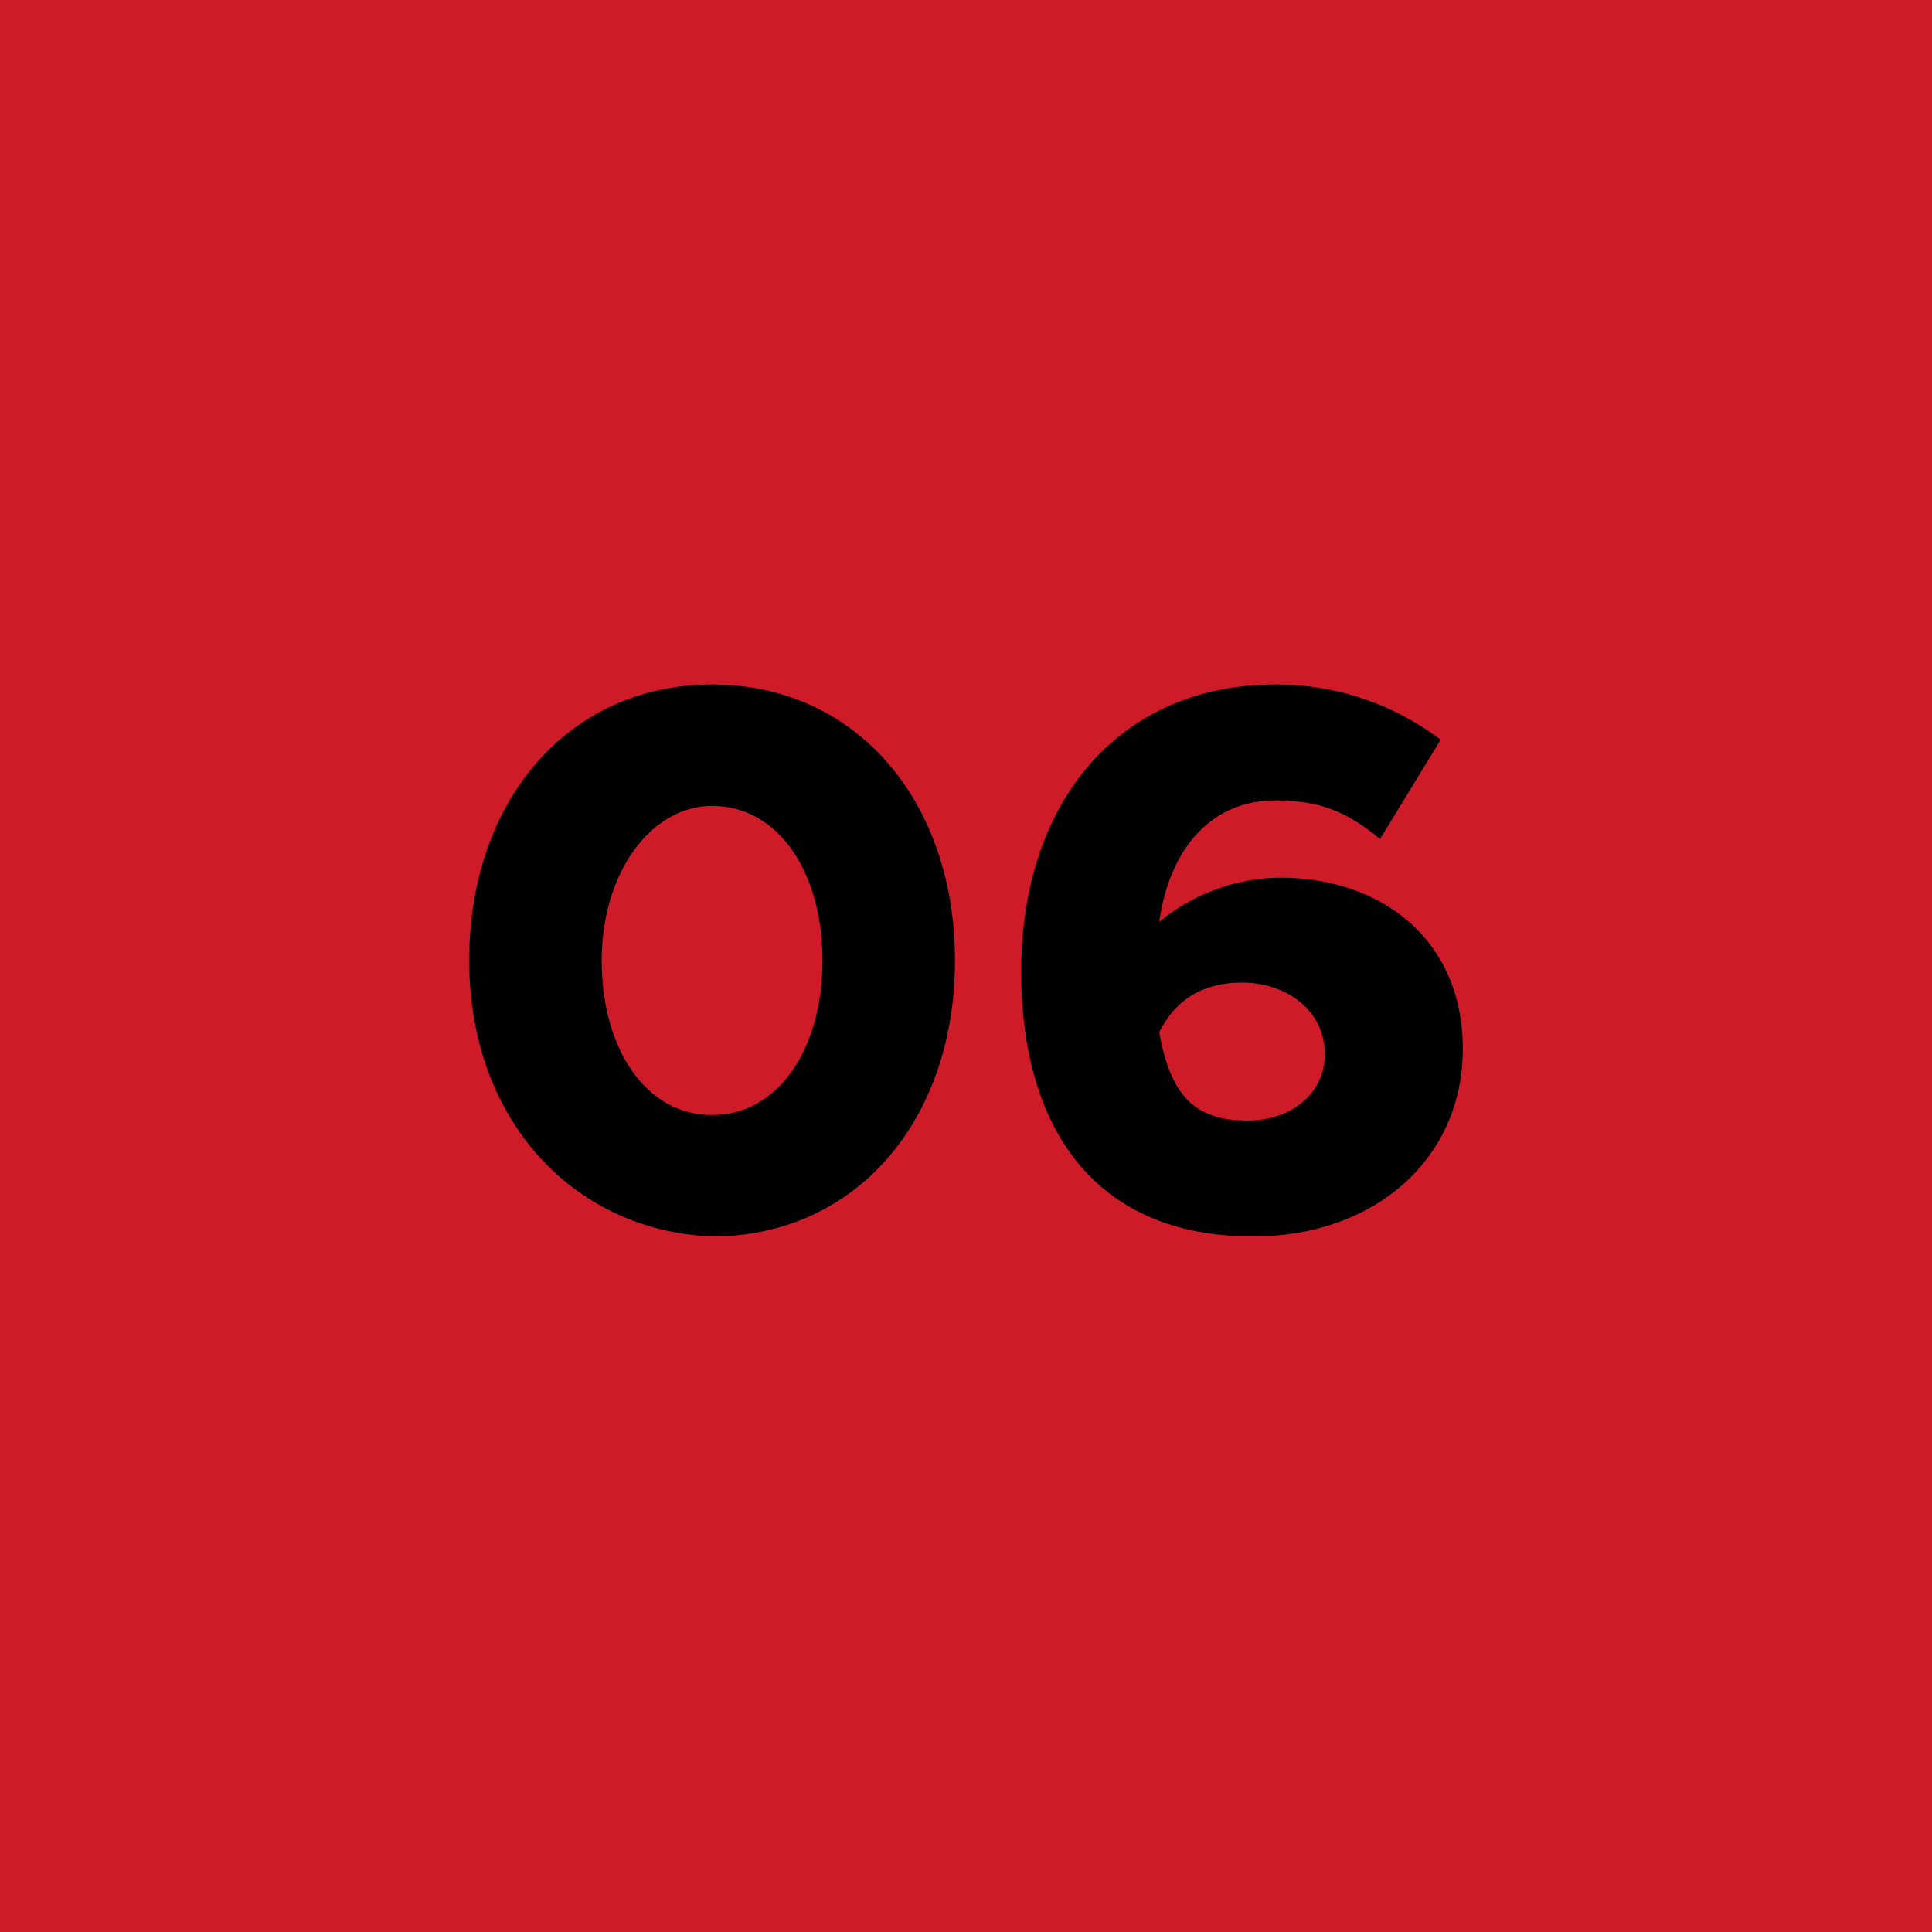 <!--?xml version="1.0" encoding="utf-8"?-->
<!-- Generator: Adobe Illustrator 27.2.0, SVG Export Plug-In . SVG Version: 6.00 Build 0)  -->
<svg xml:space="preserve" style="enable-background:new 0 0 35 35;" viewBox="0 0 35 35" y="0px" x="0px" xmlns:xlink="http://www.w3.org/1999/xlink" xmlns="http://www.w3.org/2000/svg" version="1.1">
<style type="text/css">
	.st0{display:none;}
	.st1{display:inline;}
	.st2{fill:#FFFFFF;}
	.st3{display:inline;fill:#616166;}
	.st4{display:inline;fill:#C1C9C6;}
	.st5{display:inline;fill:#F8B923;}
	.st6{display:inline;fill:#EA7C0F;}
	.st7{fill:#CF1A28;}
	.st8{display:inline;fill:#0075B1;}
	.st9{display:inline;fill:#0459A4;}
	.st10{display:inline;fill:#7F9B2A;}
	.st11{display:inline;fill:#E5DAC0;}
	.st12{display:inline;fill:#0080A3;}
</style>
<g class="st0" id="schwarz_kartoniert">
	<rect height="35" width="35" class="st1" y="0"></rect>
	<g class="st1">
		<path d="M8.1,17.4c0-2.9,1.8-5,4.4-5c2.6,0,4.4,2.1,4.4,5c0,2.9-1.8,5-4.4,5C9.9,22.3,8.1,20.3,8.1,17.4z M14.5,17.4
			c0-1.6-0.8-2.8-2-2.8c-1.1,0-2,1.2-2,2.8c0,1.6,0.8,2.8,2,2.8C13.7,20.2,14.5,19,14.5,17.4z" class="st2"></path>
		<path d="M18.1,17.4c0-2.9,1.8-5,4.4-5c2.6,0,4.4,2.1,4.4,5c0,2.9-1.8,5-4.4,5C19.9,22.3,18.1,20.3,18.1,17.4z
			 M24.5,17.4c0-1.6-0.8-2.8-2-2.8c-1.1,0-2,1.2-2,2.8c0,1.6,0.8,2.8,2,2.8C23.6,20.2,24.5,19,24.5,17.4z" class="st2"></path>
	</g>
</g>
<g class="st0" id="anthrazit">
	<rect height="35" width="35" class="st3" y="0"></rect>
	<g class="st1">
		<path d="M10,17.4c0-2.9,1.8-5,4.4-5c2.6,0,4.4,2.1,4.4,5c0,2.9-1.8,5-4.4,5C11.9,22.3,10,20.3,10,17.4z M16.4,17.4
			c0-1.6-0.8-2.8-2-2.8c-1.1,0-2,1.2-2,2.8c0,1.6,0.8,2.8,2,2.8C15.6,20.2,16.4,19,16.4,17.4z" class="st2"></path>
		<path d="M22.2,15.3l-1.6,1l-1-1.7l3.1-2h1.9v9.6h-2.4V15.3z" class="st2"></path>
	</g>
</g>
<g class="st0" id="hellgrau">
	<rect height="35" width="35" class="st4" y="0"></rect>
	<g class="st1">
		<path d="M8.8,17.4c0-2.9,1.8-5,4.4-5c2.6,0,4.4,2.1,4.4,5c0,2.9-1.8,5-4.4,5C10.6,22.3,8.8,20.3,8.8,17.4z M15.2,17.4
			c0-1.6-0.8-2.8-2-2.8c-1.1,0-2,1.2-2,2.8c0,1.6,0.8,2.8,2,2.8C14.3,20.2,15.2,19,15.2,17.4z"></path>
		<path d="M18.7,20.2l3.6-2.7c1.1-0.8,1.4-1.3,1.4-1.9c0-0.7-0.6-1.1-1.3-1.1c-0.9,0-1.6,0.4-2.3,1.2l-1.5-1.5
			c1-1.2,2.3-1.9,3.9-1.9c2.2,0,3.7,1.3,3.7,3.2c0,1.3-0.5,2.3-2.2,3.4L22.4,20h3.8v2.1h-7.5V20.2z"></path>
	</g>
</g>
<g class="st0" id="schwarz">
	<rect height="35" width="35" class="st1" y="0"></rect>
	<g class="st1">
		<path d="M8.8,17.4c0-2.9,1.8-5,4.4-5c2.6,0,4.4,2.1,4.4,5c0,2.9-1.8,5-4.4,5C10.6,22.3,8.8,20.3,8.8,17.4z M15.2,17.4
			c0-1.6-0.8-2.8-2-2.8c-1.1,0-2,1.2-2,2.8c0,1.6,0.8,2.8,2,2.8C14.4,20.2,15.2,19,15.2,17.4z" class="st2"></path>
		<path d="M18.5,20.7l1.4-1.6c0.7,0.7,1.6,1.1,2.5,1.1c1,0,1.5-0.4,1.5-1c0-0.6-0.5-0.9-1.7-0.9l-1.1,0v-2h1.1
			c1,0,1.5-0.3,1.5-0.9c0-0.6-0.6-0.9-1.4-0.9c-0.9,0-1.6,0.4-2.2,1l-1.3-1.5c0.8-1,2-1.7,3.8-1.7c2.3,0,3.6,1.1,3.6,2.6
			c0,1.1-0.7,1.9-1.8,2.2c1.1,0.3,2,1,2,2.2c0,1.7-1.5,2.9-3.8,2.9C20.7,22.4,19.3,21.7,18.5,20.7z" class="st2"></path>
	</g>
</g>
<g class="st0" id="gelb">
	<rect height="35" width="35" class="st5" y="0"></rect>
	<g class="st1">
		<path d="M8.5,17.4c0-2.9,1.8-5,4.4-5c2.6,0,4.4,2.1,4.4,5c0,2.9-1.8,5-4.4,5C10.3,22.3,8.5,20.3,8.5,17.4z M14.9,17.4
			c0-1.6-0.8-2.8-2-2.8c-1.1,0-2,1.2-2,2.8c0,1.6,0.8,2.8,2,2.8C14.1,20.2,14.9,19,14.9,17.4z"></path>
		<path d="M23,20.3h-4.7l-0.2-1.8l4.4-6h2.9v5.8h1.2v2h-1.2v1.8H23V20.3z M23,18.3V15l-2.4,3.3H23z"></path>
	</g>
</g>
<g class="st0" id="mandarine">
	<rect height="35" width="35" class="st6" y="0"></rect>
	<g class="st1">
		<path d="M8.7,17.4c0-2.9,1.8-5,4.4-5c2.6,0,4.4,2.1,4.4,5c0,2.9-1.8,5-4.4,5C10.5,22.3,8.7,20.3,8.7,17.4z M15.1,17.4
			c0-1.6-0.8-2.8-2-2.8c-1.1,0-2,1.2-2,2.8c0,1.6,0.8,2.8,2,2.8C14.3,20.2,15.1,19,15.1,17.4z"></path>
		<path d="M18.5,20.9l1.4-1.7c0.7,0.6,1.6,1.1,2.5,1.1c1,0,1.6-0.6,1.6-1.2c0-0.7-0.6-1.2-1.6-1.2c-0.7,0-1.3,0.2-1.8,0.6L19,17.8
			l0.1-5.3h6.6v2.1h-4.4l-0.1,1.8c0.5-0.3,1.1-0.6,1.8-0.6c1.7,0,3.2,1.1,3.2,3.1c0,2.1-1.6,3.4-4,3.4
			C20.7,22.4,19.5,21.8,18.5,20.9z"></path>
	</g>
</g>
<g id="signalrot">
	<rect height="35" width="35" class="st7" y="0"></rect>
	<g>
		<path d="M8.5,17.4c0-2.9,1.8-5,4.4-5c2.6,0,4.4,2.1,4.4,5c0,2.9-1.8,5-4.4,5C10.4,22.3,8.5,20.3,8.5,17.4z M14.9,17.4
			c0-1.6-0.8-2.8-2-2.8c-1.1,0-2,1.2-2,2.8c0,1.6,0.8,2.8,2,2.8C14.1,20.2,14.9,19,14.9,17.4z"></path>
		<path d="M26.5,19c0,2-1.6,3.4-3.8,3.4c-2.9,0-4.2-2-4.2-4.8c0-3.1,1.8-5.2,4.6-5.2c1.2,0,2.2,0.4,3,1L25,15.2
			c-0.6-0.5-1.1-0.7-1.9-0.7c-1.1,0-1.9,0.8-2.1,2.2c0.6-0.5,1.4-0.8,2.2-0.8C25,15.9,26.5,17,26.5,19z M24,19.1
			c0-0.8-0.7-1.3-1.5-1.3c-0.7,0-1.2,0.3-1.5,0.9c0.2,1.1,0.6,1.6,1.6,1.6C23.4,20.3,24,19.8,24,19.1z"></path>
	</g>
</g>
<g class="st0" id="azur">
	<rect height="35" width="35" class="st8" y="0"></rect>
	<g class="st1">
		<path d="M8.7,17.4c0-2.9,1.8-5,4.4-5c2.6,0,4.4,2.1,4.4,5c0,2.9-1.8,5-4.4,5C10.5,22.3,8.7,20.3,8.7,17.4z M15.1,17.4
			c0-1.6-0.8-2.8-2-2.8c-1.1,0-2,1.2-2,2.8c0,1.6,0.8,2.8,2,2.8C14.3,20.2,15.1,19,15.1,17.4z"></path>
		<path d="M18.5,19.6c0-1.1,0.7-1.9,1.8-2.4c-0.9-0.4-1.6-1.1-1.6-2.2c0-1.7,1.8-2.6,3.7-2.6c2,0,3.7,1,3.7,2.6
			c0,1.1-0.6,1.8-1.6,2.2c1.1,0.5,1.8,1.3,1.8,2.4c0,1.8-1.8,2.8-4,2.8C20.3,22.3,18.5,21.4,18.5,19.6z M24.1,19.3
			c0-0.6-0.8-1-1.6-1.1c-0.8,0-1.6,0.4-1.6,1.1c0,0.6,0.6,1,1.6,1C23.4,20.4,24.1,19.9,24.1,19.3z M23.9,15.4c0-0.6-0.5-1-1.4-1
			s-1.4,0.4-1.4,1c0,0.6,0.7,1,1.4,1C23.2,16.3,23.9,15.9,23.9,15.4z"></path>
	</g>
</g>
<g class="st0" id="marine">
	<rect height="35" width="35" class="st9" y="0"></rect>
	<g class="st1">
		<path d="M8.5,17.4c0-2.9,1.8-5,4.4-5c2.6,0,4.4,2.1,4.4,5c0,2.9-1.8,5-4.4,5C10.4,22.3,8.5,20.3,8.5,17.4z M14.9,17.4
			c0-1.6-0.8-2.8-2-2.8c-1.1,0-2,1.2-2,2.8c0,1.6,0.8,2.8,2,2.8C14.1,20.2,14.9,19,14.9,17.4z" class="st2"></path>
		<path d="M26.5,17.2c0,3.1-1.8,5.2-4.6,5.2c-1.2,0-2.2-0.4-3-1l1.1-1.8c0.6,0.5,1.1,0.7,1.9,0.7c1.1,0,1.9-0.8,2.1-2.2
			c-0.6,0.5-1.4,0.8-2.2,0.8c-1.8,0-3.2-1.2-3.2-3.1c0-2,1.6-3.4,3.8-3.4C25.2,12.4,26.5,14.4,26.5,17.2z M24,16
			c-0.2-1.1-0.6-1.6-1.6-1.6c-0.9,0-1.5,0.6-1.5,1.2c0,0.8,0.7,1.3,1.5,1.3C23.2,16.9,23.7,16.6,24,16z" class="st2"></path>
	</g>
</g>
<g class="st0" id="apfel">
	<rect height="35" width="35" class="st10" y="0"></rect>
	<g class="st1">
		<path d="M12.2,15.3l-1.6,1l-1-1.7l3.1-2h1.9v9.6h-2.4V15.3z"></path>
		<path d="M16.1,17.4c0-2.9,1.8-5,4.4-5c2.6,0,4.4,2.1,4.4,5c0,2.9-1.8,5-4.4,5C18,22.3,16.1,20.3,16.1,17.4z M22.5,17.4
			c0-1.6-0.8-2.8-2-2.8c-1.1,0-2,1.2-2,2.8c0,1.6,0.8,2.8,2,2.8C21.7,20.2,22.5,19,22.5,17.4z"></path>
	</g>
</g>
<g class="st0" id="naturweiß">
	<rect height="35" width="35" class="st11" y="0"></rect>
	<g class="st1">
		<path d="M12.9,15.3l-1.6,1l-1-1.7l3.1-2h1.9v9.6h-2.4V15.3z"></path>
		<path d="M16.6,20.7l1.4-1.6c0.7,0.7,1.6,1.1,2.5,1.1c1,0,1.5-0.4,1.5-1c0-0.6-0.5-0.9-1.7-0.9l-1.1,0v-2h1.1c1,0,1.5-0.3,1.5-0.9
			c0-0.6-0.6-0.9-1.4-0.9c-0.9,0-1.6,0.4-2.2,1l-1.3-1.5c0.8-1,2-1.7,3.8-1.7c2.3,0,3.6,1.1,3.6,2.6c0,1.1-0.7,1.9-1.8,2.2
			c1.1,0.3,2,1,2,2.2c0,1.7-1.5,2.9-3.8,2.9C18.8,22.4,17.4,21.7,16.6,20.7z"></path>
	</g>
</g>
<g class="st0" id="ocean">
	<rect height="35" width="35" class="st12" y="0"></rect>
	<g class="st1">
		<path d="M12.6,15.3l-1.6,1l-1-1.7l3.1-2H15v9.6h-2.4V15.3z"></path>
		<path d="M24.5,19c0,2-1.6,3.4-3.8,3.4c-2.9,0-4.2-2-4.2-4.8c0-3.1,1.8-5.2,4.6-5.2c1.2,0,2.2,0.4,3,1L23,15.2
			c-0.6-0.5-1.1-0.7-1.9-0.7c-1.1,0-1.9,0.8-2.1,2.2c0.6-0.5,1.4-0.8,2.2-0.8C23.1,15.9,24.5,17,24.5,19z M22.1,19.1
			c0-0.8-0.7-1.3-1.5-1.3c-0.7,0-1.2,0.3-1.5,0.9c0.2,1.1,0.6,1.6,1.6,1.6C21.5,20.3,22.1,19.8,22.1,19.1z"></path>
	</g>
</g>
</svg>
